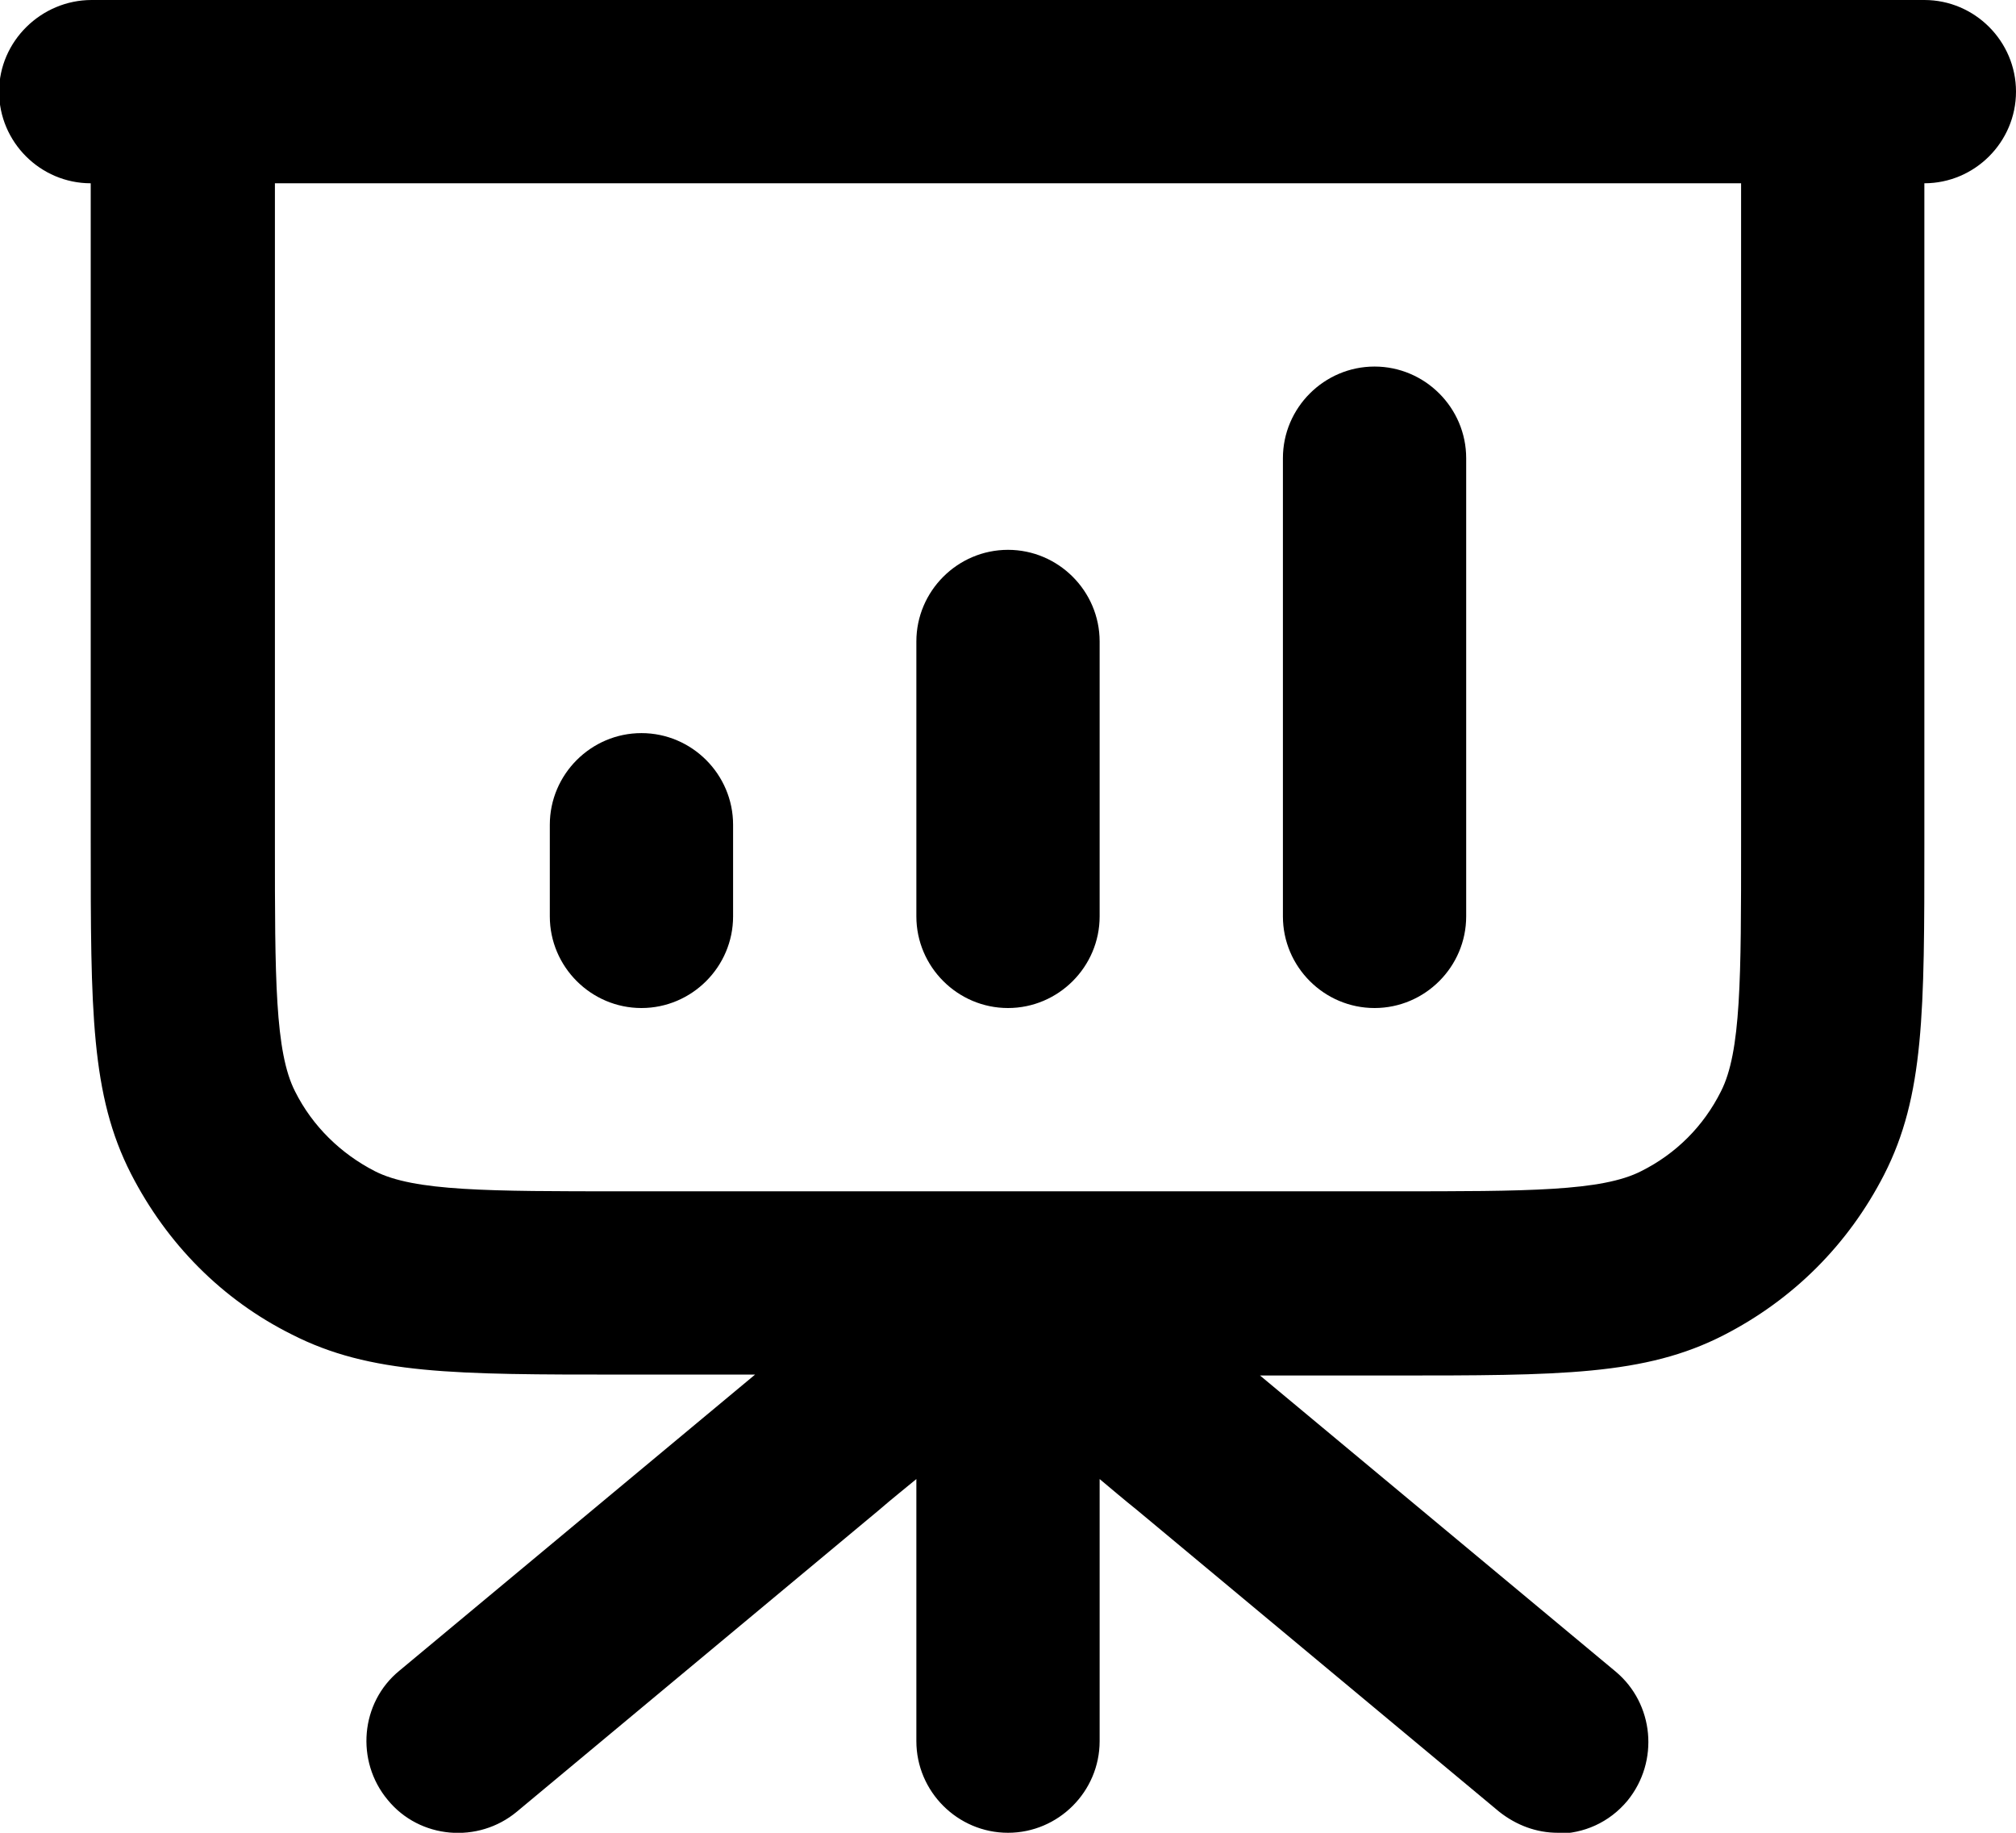 <?xml version="1.0" encoding="UTF-8"?>
<svg xmlns="http://www.w3.org/2000/svg" version="1.1" viewBox="0 0 22 20">
  <path d="M17,20c-.23,0-.45-.08-.64-.23l-3.95-3.29c-.15-.12-.29-.24-.41-.34v2.86c0,.55-.45,1-1,1s-1-.45-1-1v-2.86c-.12.1-.26.21-.41.34l-3.95,3.29c-.42.35-1.06.3-1.41-.13-.35-.42-.3-1.06.13-1.41l3.88-3.23h-1.44c-1.84,0-2.76,0-3.62-.44-.76-.38-1.36-.99-1.75-1.75-.44-.86-.44-1.78-.44-3.62V2c-.55,0-1-.45-1-1S.45,0,1,0h20c.55,0,1,.45,1,1s-.45,1-1,1v7.2c0,1.84,0,2.76-.44,3.62-.39.76-.99,1.36-1.75,1.75-.86.44-1.78.44-3.62.44h-1.44l3.88,3.23c.42.35.48.98.13,1.41-.2.24-.48.36-.77.36ZM3,2v7.2c0,1.47,0,2.28.22,2.71.19.38.5.68.87.87.43.22,1.24.22,2.71.22h8.4c1.47,0,2.28,0,2.71-.22.38-.19.68-.49.87-.87.22-.43.22-1.24.22-2.71V2H3ZM15,11c-.55,0-1-.45-1-1v-5c0-.55.45-1,1-1s1,.45,1,1v5c0,.55-.45,1-1,1ZM11,11c-.55,0-1-.45-1-1v-3c0-.55.45-1,1-1s1,.45,1,1v3c0,.55-.45,1-1,1ZM7,11c-.55,0-1-.45-1-1v-1c0-.55.45-1,1-1s1,.45,1,1v1c0,.55-.45,1-1,1Z"></path>
</svg>
